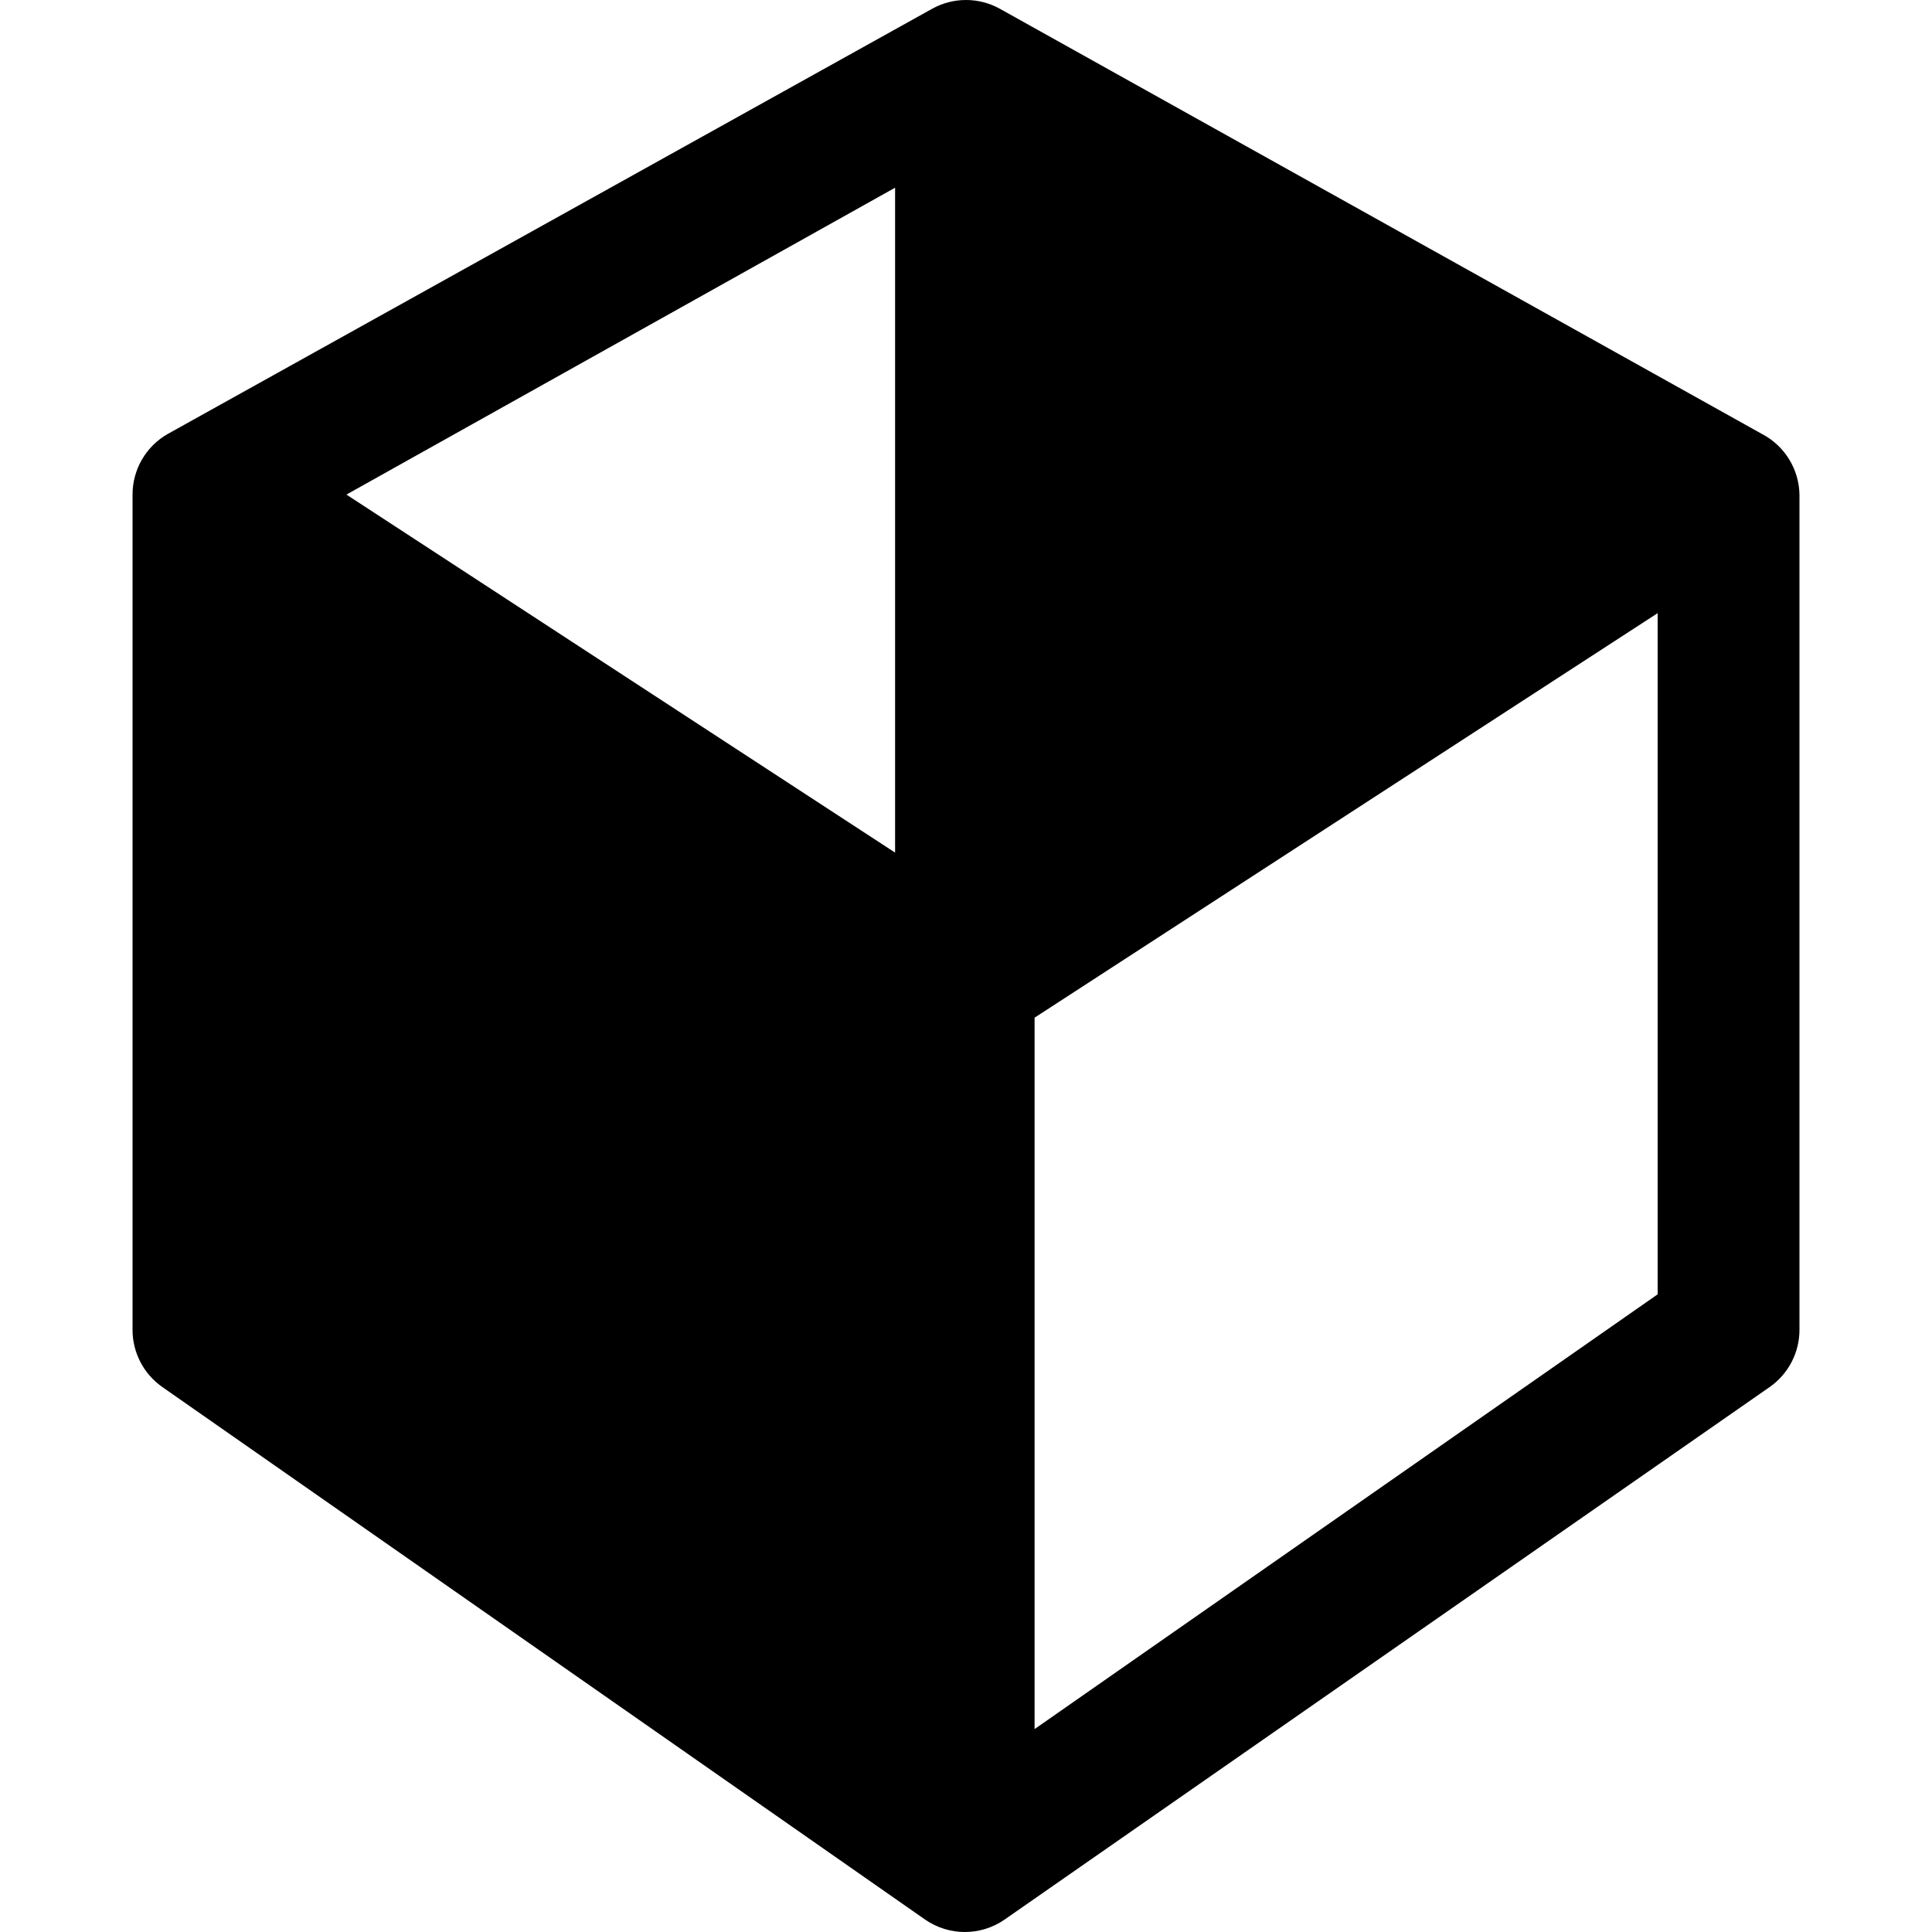 <?xml version="1.0" encoding="UTF-8"?> <!-- Generator: Adobe Illustrator 19.0.0, SVG Export Plug-In . SVG Version: 6.00 Build 0) --> <svg xmlns="http://www.w3.org/2000/svg" xmlns:xlink="http://www.w3.org/1999/xlink" id="Capa_1" x="0px" y="0px" viewBox="0 0 425.481 425.481" style="enable-background:new 0 0 425.481 425.481;" xml:space="preserve"> <g> <g> <path d="M388.101,95.609L220.165,1.913c-4.621-2.551-10.227-2.551-14.848,0L36.869,95.609c-4.755,2.746-7.683,7.821-7.68,13.312 v183.808c-0.048,5.108,2.447,9.906,6.656,12.8l167.936,117.248c5.243,3.606,12.165,3.606,17.408,0l168.448-117.248 c4.209-2.894,6.704-7.692,6.656-12.8V108.921C396.193,103.322,393.054,98.222,388.101,95.609z M197.125,187.769L76.293,108.921 l120.832-67.584V187.769z M365.061,285.049l-137.216,95.744V224.121l137.216-89.088V285.049z"></path> </g> </g> <g> </g> <g> </g> <g> </g> <g> </g> <g> </g> <g> </g> <g> </g> <g> </g> <g> </g> <g> </g> <g> </g> <g> </g> <g> </g> <g> </g> <g> </g> </svg> 
